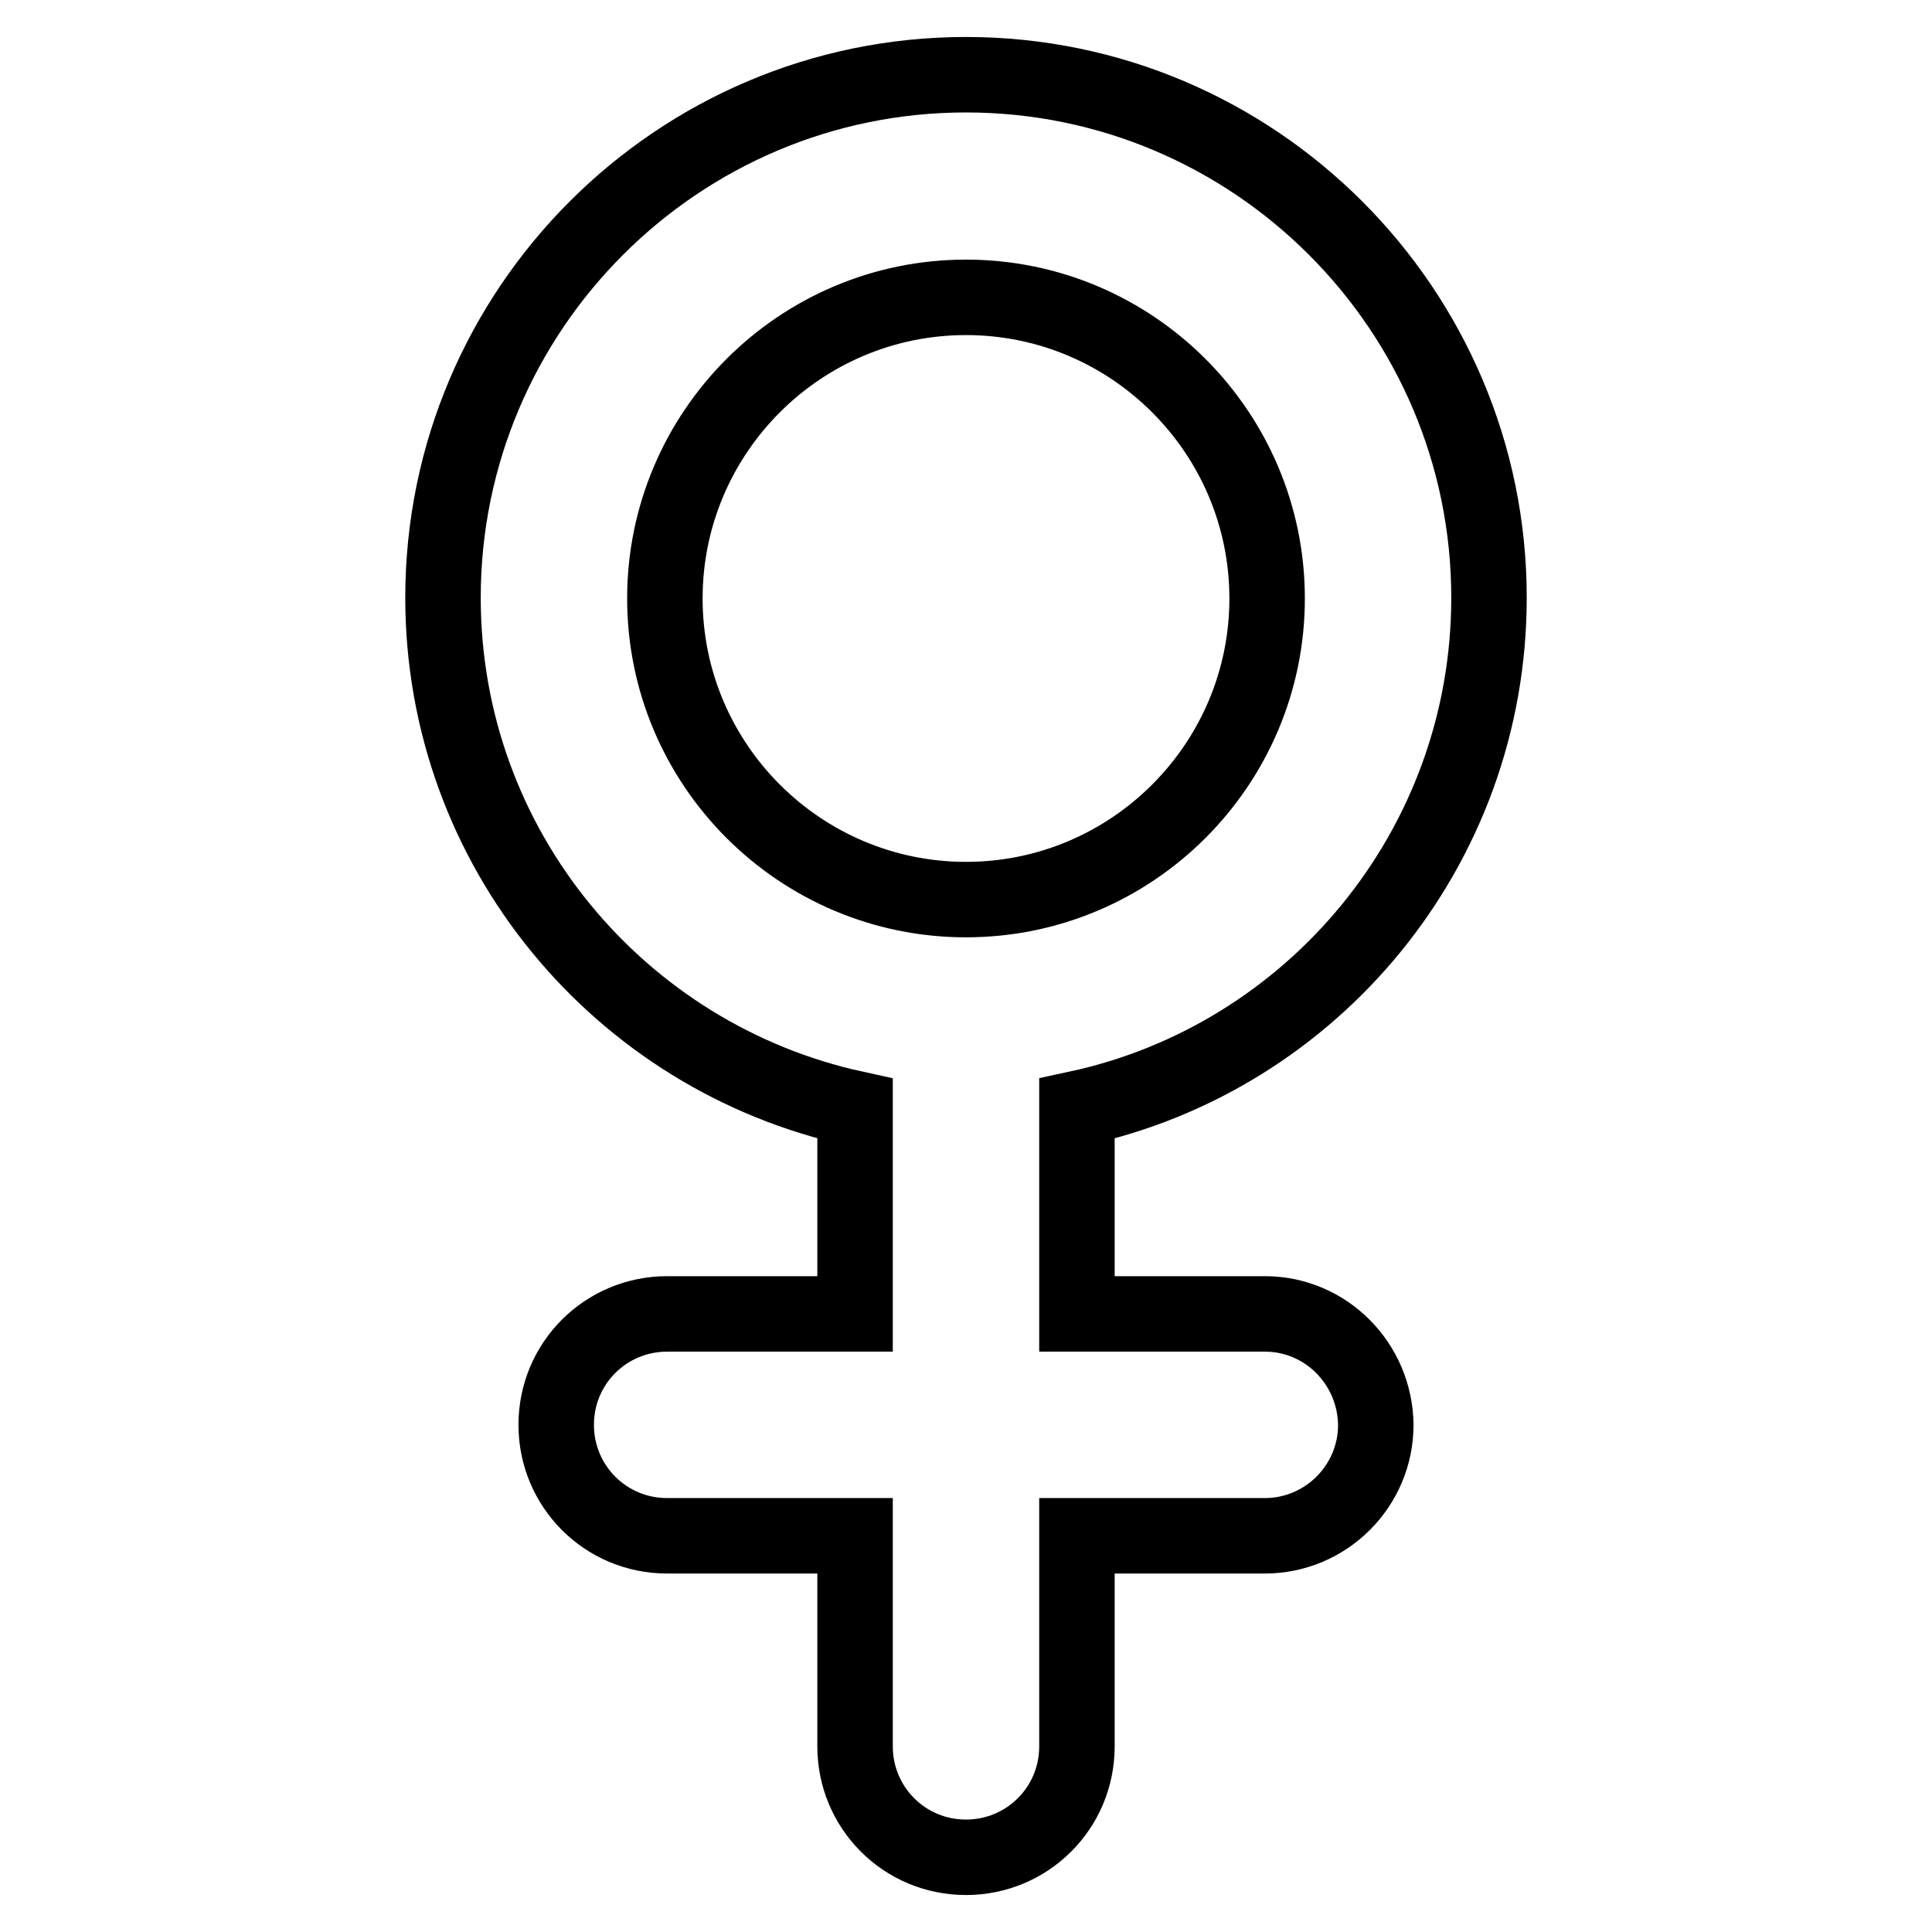 <?xml version="1.0" encoding="utf-8"?>
<!-- Svg Vector Icons : http://www.onlinewebfonts.com/icon -->
<!DOCTYPE svg PUBLIC "-//W3C//DTD SVG 1.1//EN" "http://www.w3.org/Graphics/SVG/1.1/DTD/svg11.dtd">
<svg version="1.1" xmlns="http://www.w3.org/2000/svg" xmlns:xlink="http://www.w3.org/1999/xlink" x="0px" y="0px" viewBox="0 0 256 256" enable-background="new 0 0 256 256" xml:space="preserve">
<g><g><g><path stroke-width="10" fill-opacity="0" stroke="#000000"  d="M167.6,174.1h-24.9v-27.2c31.2-6.7,54.6-34.5,54.6-67.7c0-38.2-31.1-69.3-69.3-69.3c-38.2,0-69.3,31.1-69.3,69.3c0,33.2,23.4,60.9,54.6,67.7v27.2H88.4c-8.1,0-14.7,6.5-14.7,14.7c0,8.1,6.5,14.7,14.7,14.7h24.9v27.9c0,8.1,6.5,14.7,14.7,14.7c8.1,0,14.7-6.5,14.7-14.7v-27.9h24.9c8.1,0,14.7-6.6,14.7-14.7C182.2,180.7,175.7,174.1,167.6,174.1z M88.1,79.3c0-22,17.9-39.9,39.9-39.9c22,0,39.9,17.9,39.9,39.9S150,119.2,128,119.2C106,119.2,88.1,101.3,88.1,79.3z"/></g><g></g><g></g><g></g><g></g><g></g><g></g><g></g><g></g><g></g><g></g><g></g><g></g><g></g><g></g><g></g></g></g>
</svg>